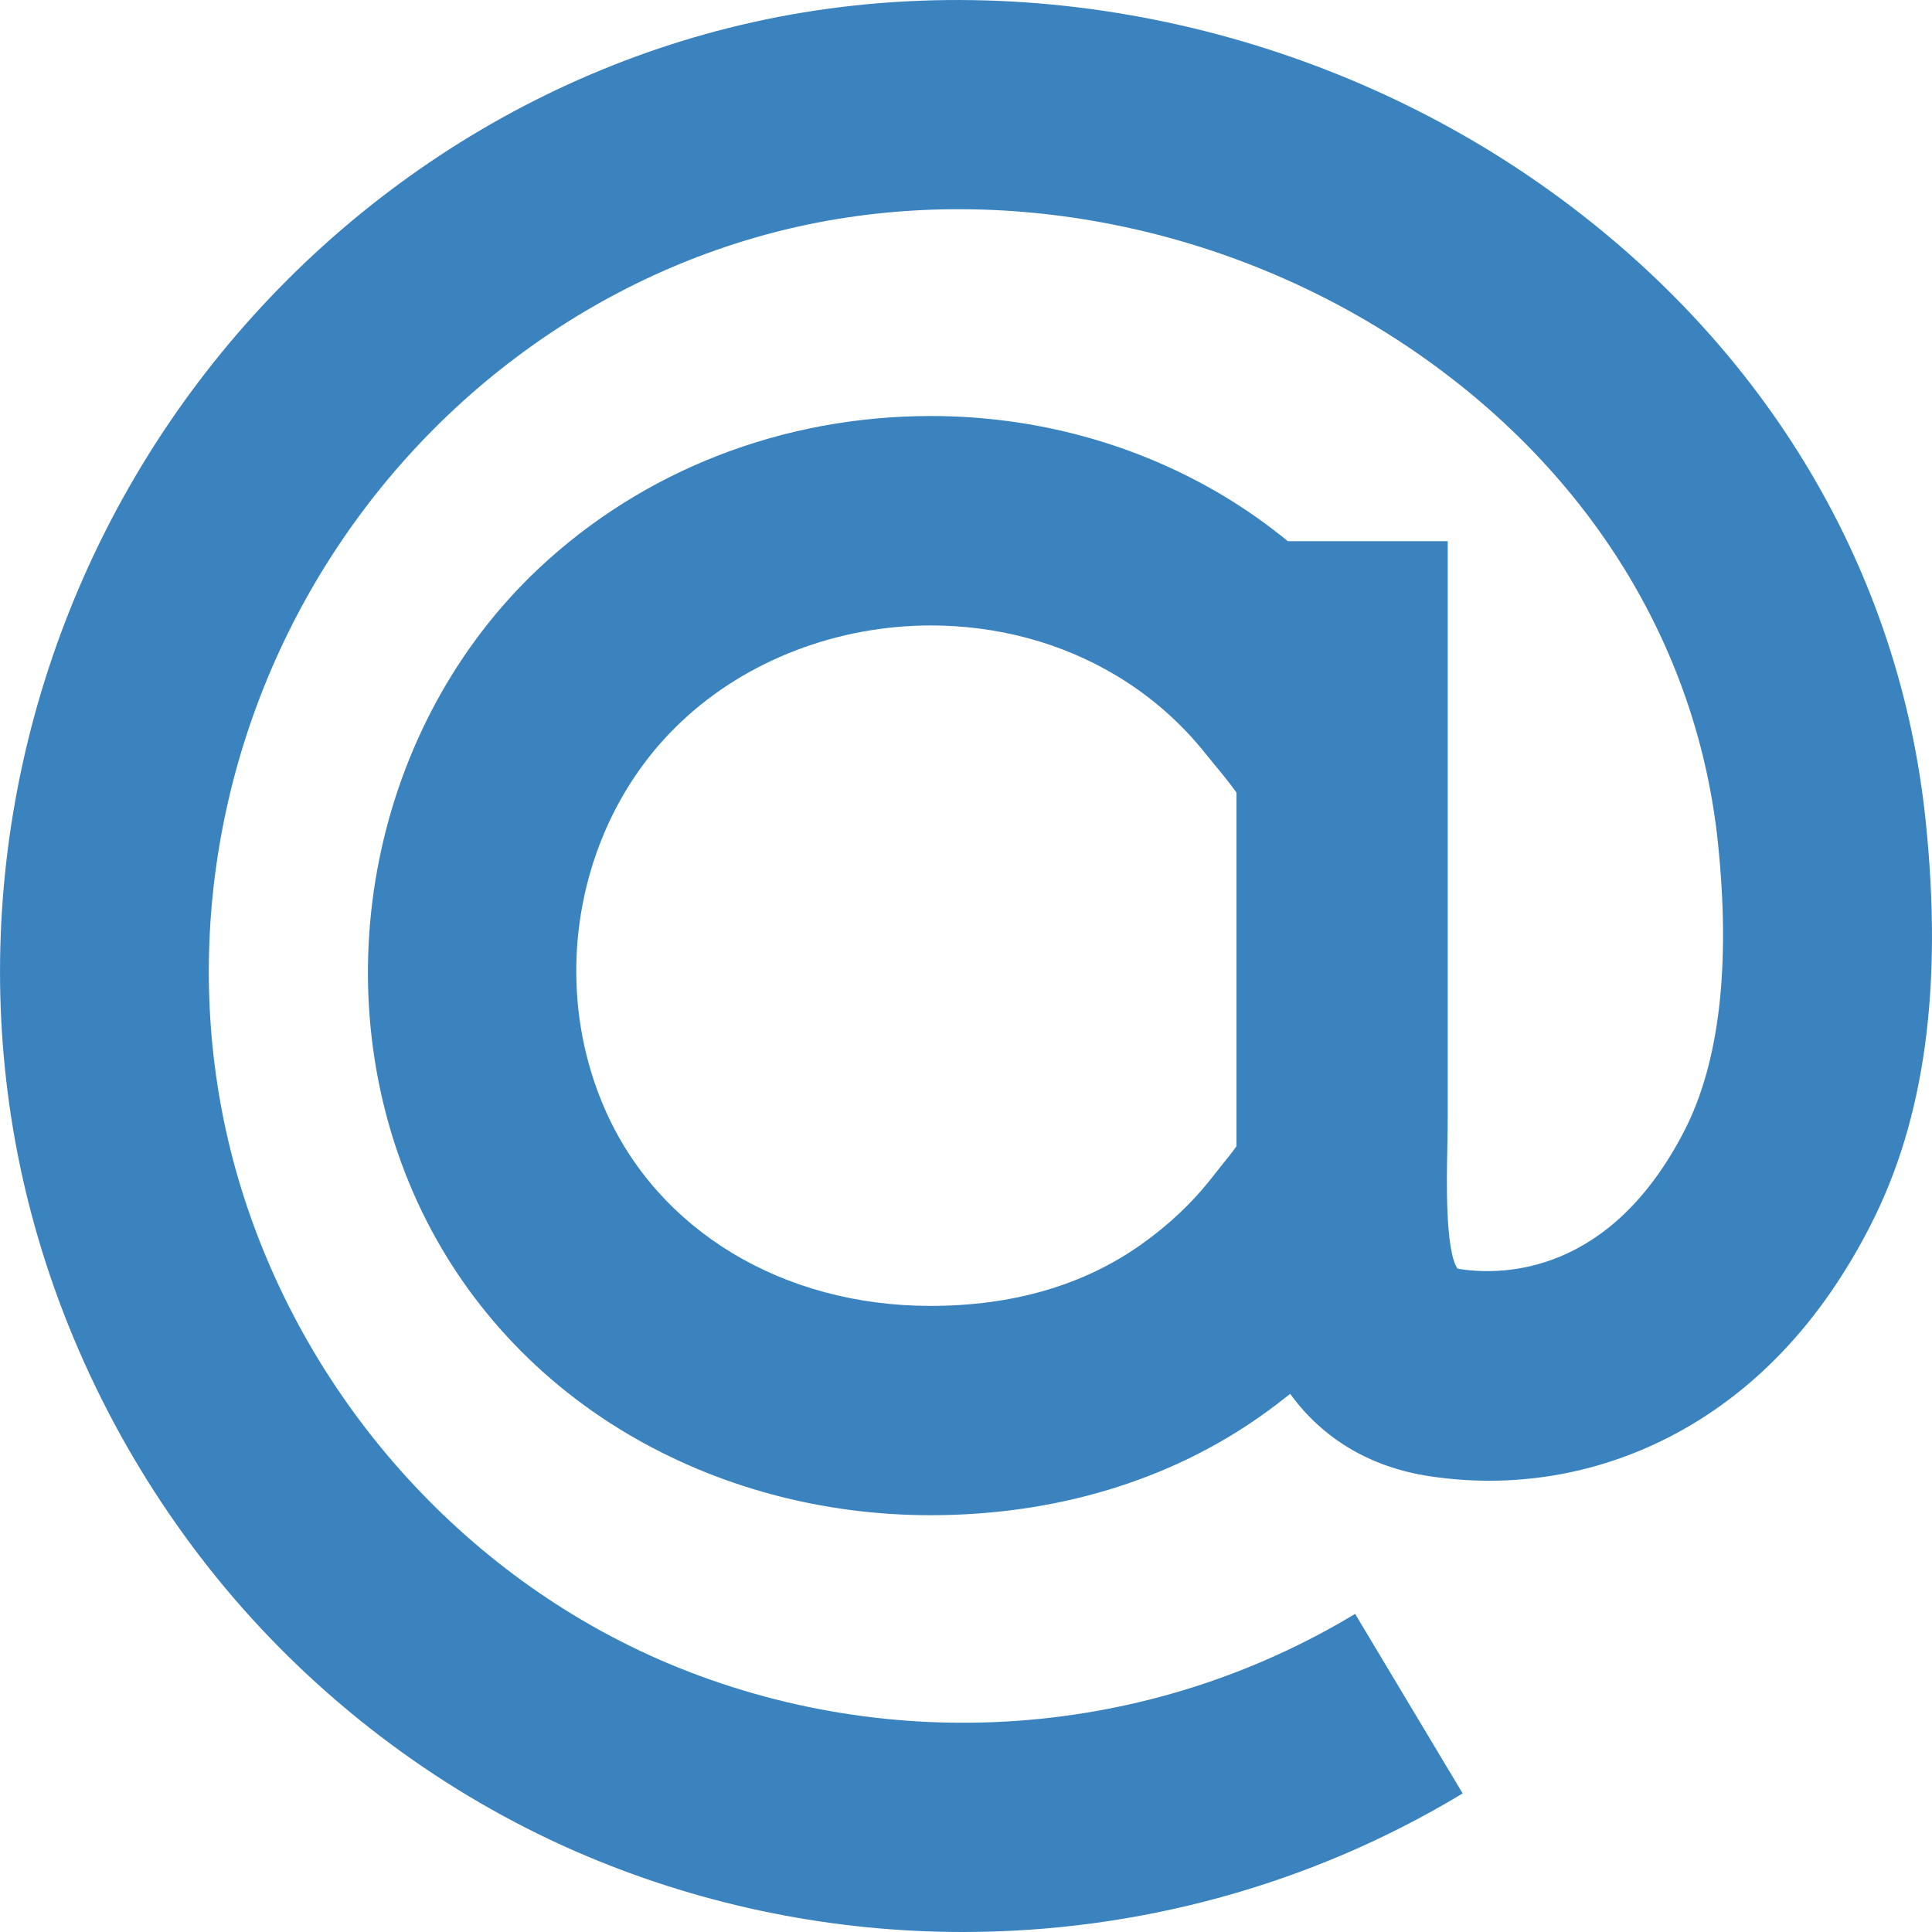 <?xml version="1.0" encoding="UTF-8"?> <svg xmlns="http://www.w3.org/2000/svg" width="15" height="15" viewBox="0 0 15 15" fill="none"> <path d="M14.951 6.375C14.75 4.432 13.72 2.7 12.052 1.495C10.261 0.201 7.941 -0.294 5.847 0.172C3.857 0.615 2.11 1.9 1.053 3.694C-0.005 5.491 -0.281 7.646 0.295 9.608C0.605 10.667 1.155 11.662 1.885 12.488C2.622 13.321 3.545 13.986 4.558 14.412C5.492 14.805 6.485 15 7.476 15C8.828 15 10.175 14.638 11.356 13.924L10.521 12.53C8.913 13.502 6.92 13.644 5.186 12.914C3.591 12.241 2.344 10.834 1.85 9.151C1.401 7.618 1.619 5.93 2.449 4.52C3.278 3.112 4.645 2.105 6.198 1.759C7.848 1.392 9.682 1.785 11.105 2.814C12.392 3.743 13.184 5.068 13.338 6.543C13.437 7.496 13.35 8.247 13.079 8.776C12.505 9.896 11.672 9.903 11.341 9.854C11.33 9.852 11.322 9.851 11.315 9.849C11.22 9.702 11.232 9.155 11.237 8.917C11.239 8.825 11.24 8.736 11.24 8.652V4.202H9.999C9.84 4.072 9.673 3.954 9.496 3.848C8.82 3.444 8.036 3.23 7.228 3.23C6.076 3.23 4.994 3.651 4.182 4.414C2.893 5.627 2.493 7.619 3.209 9.261C3.549 10.04 4.123 10.687 4.868 11.13C5.566 11.544 6.381 11.764 7.224 11.764C8.191 11.764 9.079 11.497 9.794 10.99C9.869 10.937 9.945 10.879 10.017 10.822C10.271 11.172 10.643 11.394 11.104 11.462C11.744 11.558 12.384 11.452 12.958 11.158C13.61 10.823 14.135 10.271 14.52 9.518C14.944 8.693 15.085 7.665 14.951 6.375ZM9.6 8.899C9.565 8.95 9.512 9.014 9.483 9.05C9.459 9.081 9.437 9.108 9.418 9.132C9.265 9.33 9.077 9.509 8.859 9.663C8.413 9.979 7.862 10.139 7.224 10.139C6.077 10.139 5.106 9.553 4.695 8.608C4.249 7.587 4.494 6.35 5.291 5.602C5.794 5.127 6.5 4.856 7.228 4.856C7.744 4.856 8.241 4.99 8.665 5.244C8.936 5.406 9.175 5.615 9.374 5.869C9.394 5.893 9.417 5.921 9.442 5.952C9.48 5.997 9.554 6.088 9.6 6.154V8.899H9.6Z" fill="#3A83BF"></path> </svg> 